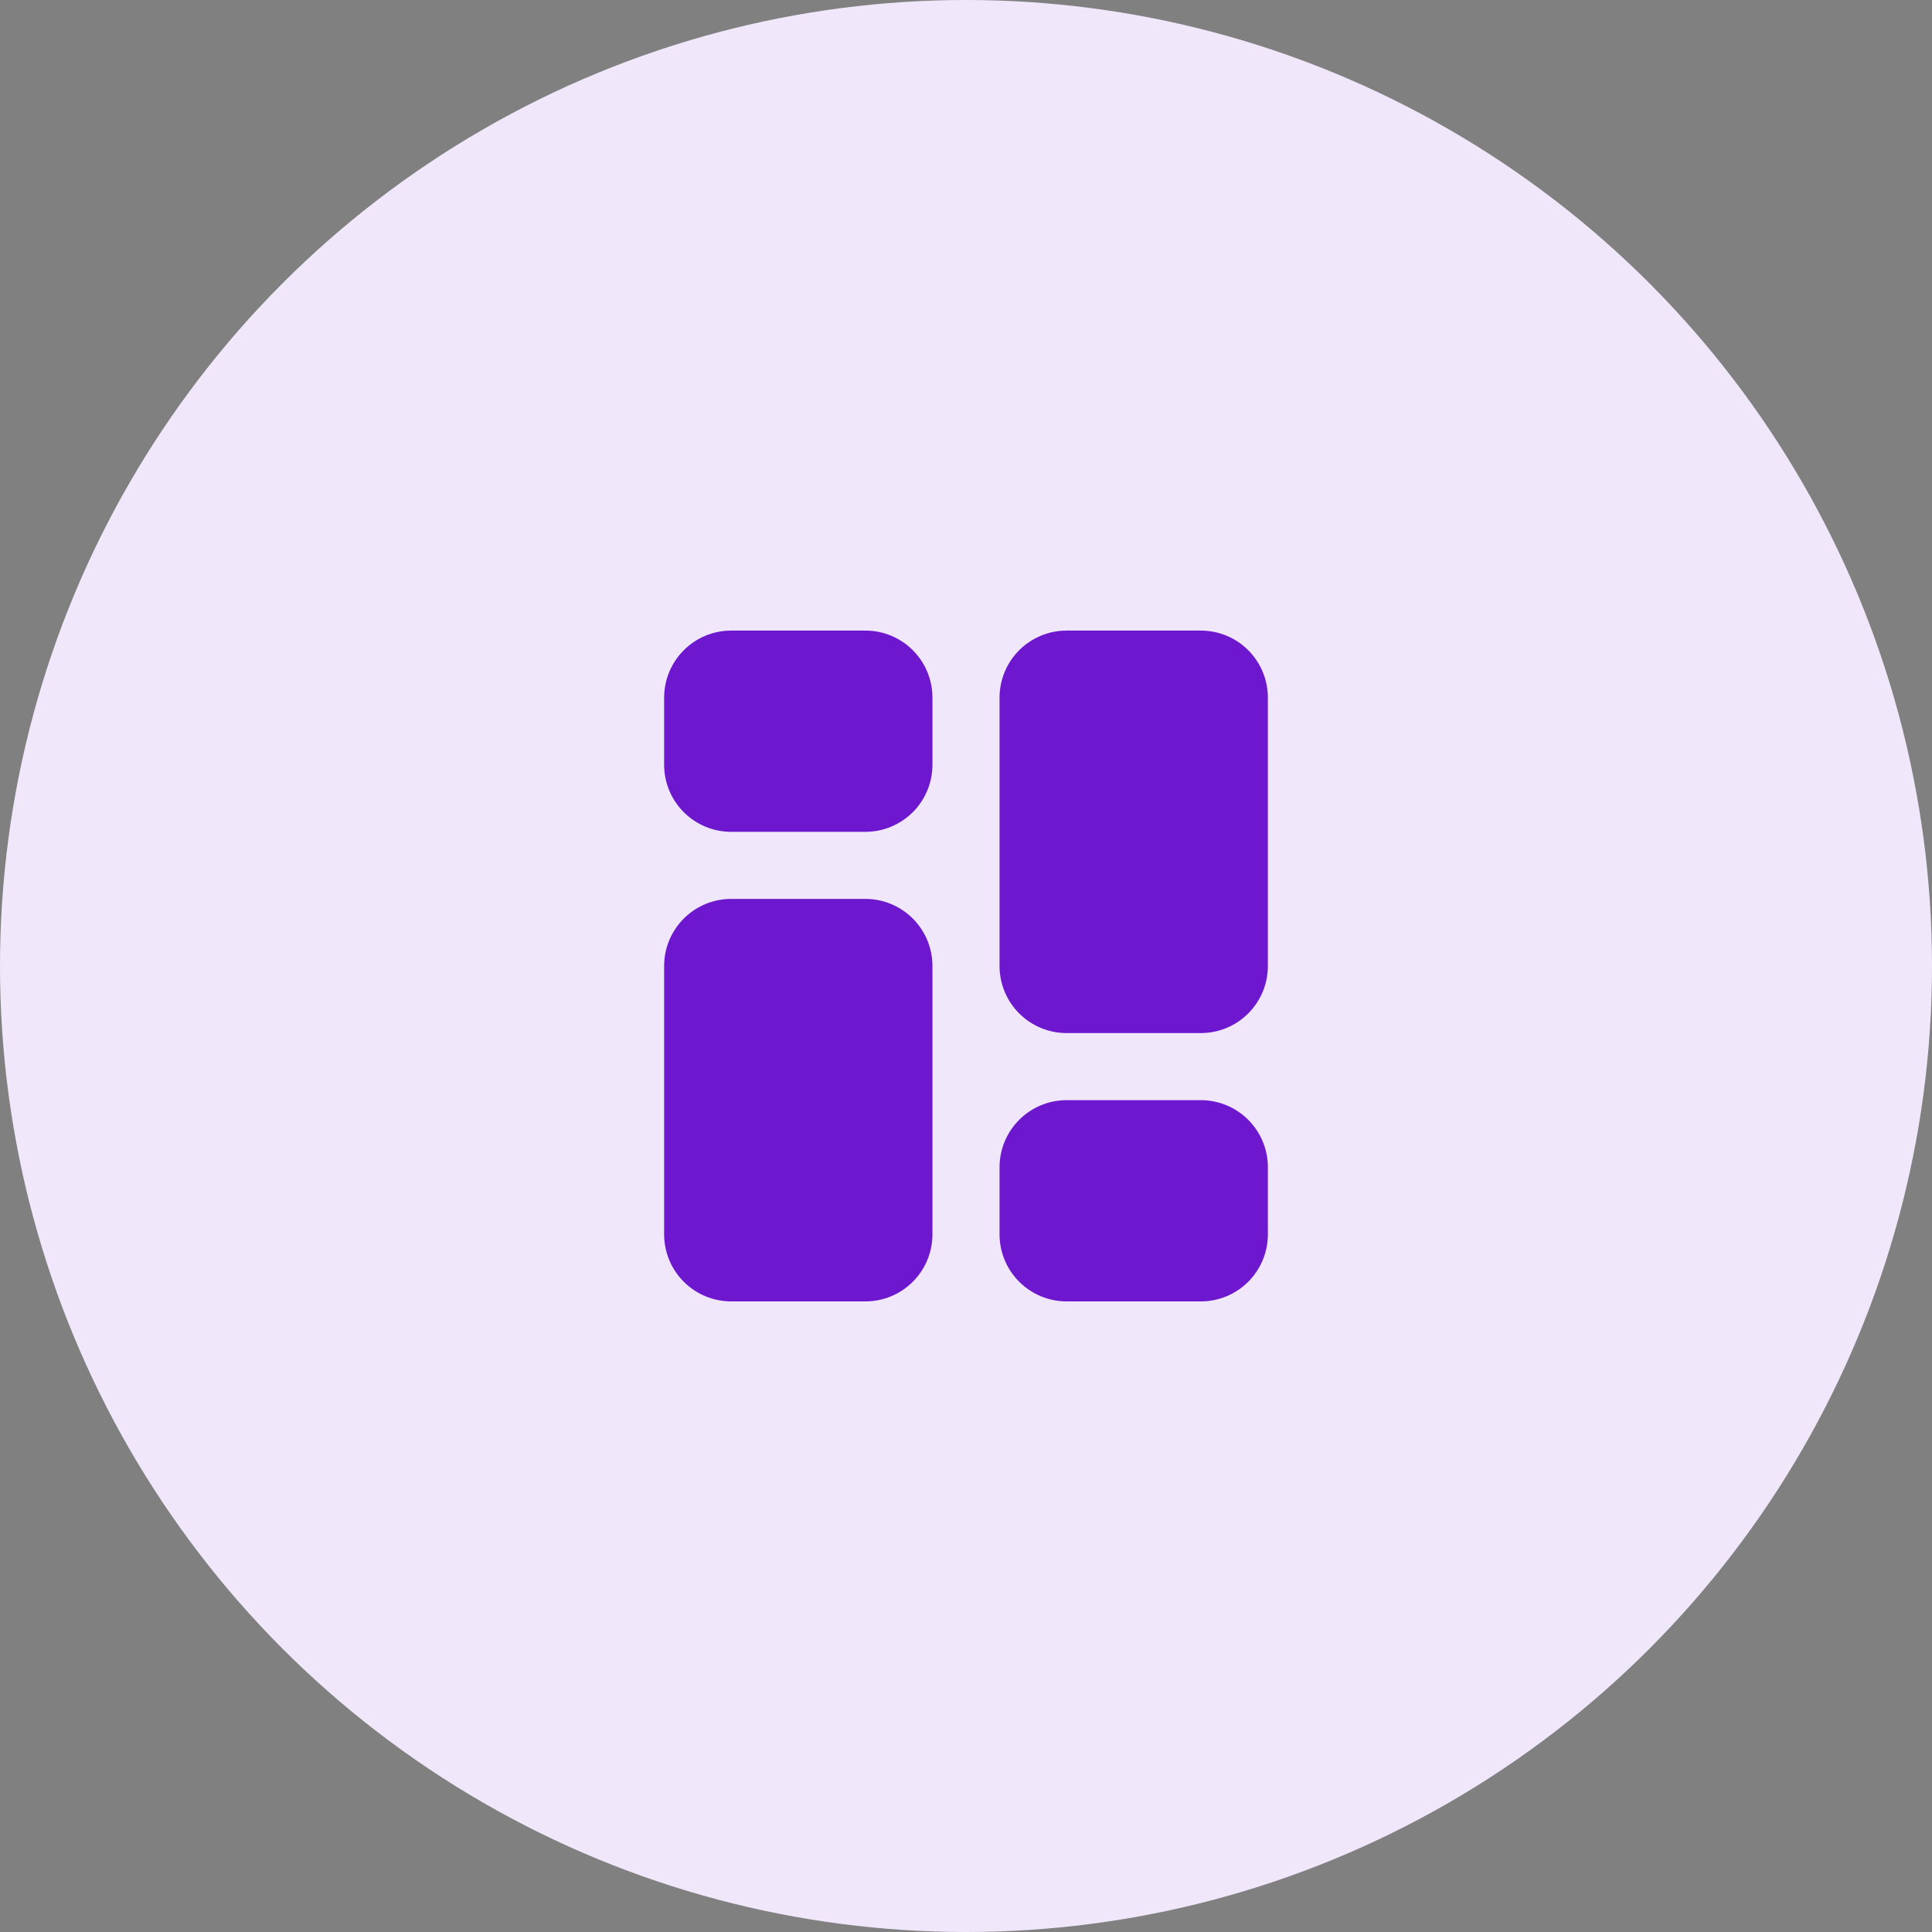 <svg width="96" height="96" viewBox="0 0 96 96" fill="none" xmlns="http://www.w3.org/2000/svg">
<rect x="0" y="0" width="96" height="96" fill="#808080" stroke="none"/>
<circle cx="48" cy="48" r="48" fill="#F0E8FA"/>
<path d="M43 44.666H36.333C35.449 44.666 34.601 45.017 33.976 45.643C33.351 46.268 33 47.116 33 48V61.333C33 62.217 33.351 63.065 33.976 63.69C34.601 64.315 35.449 64.666 36.333 64.666H43C43.884 64.666 44.732 64.315 45.357 63.69C45.982 63.065 46.333 62.217 46.333 61.333V48C46.333 47.116 45.982 46.268 45.357 45.643C44.732 45.017 43.884 44.666 43 44.666ZM43 31.333H36.333C35.449 31.333 34.601 31.684 33.976 32.309C33.351 32.934 33 33.782 33 34.666V38C33 38.884 33.351 39.732 33.976 40.357C34.601 40.982 35.449 41.333 36.333 41.333H43C43.884 41.333 44.732 40.982 45.357 40.357C45.982 39.732 46.333 38.884 46.333 38V34.666C46.333 33.782 45.982 32.934 45.357 32.309C44.732 31.684 43.884 31.333 43 31.333ZM59.667 54.666H53C52.116 54.666 51.268 55.017 50.643 55.643C50.018 56.268 49.667 57.116 49.667 58V61.333C49.667 62.217 50.018 63.065 50.643 63.69C51.268 64.315 52.116 64.666 53 64.666H59.667C60.551 64.666 61.399 64.315 62.024 63.69C62.649 63.065 63 62.217 63 61.333V58C63 57.116 62.649 56.268 62.024 55.643C61.399 55.017 60.551 54.666 59.667 54.666ZM59.667 31.333H53C52.116 31.333 51.268 31.684 50.643 32.309C50.018 32.934 49.667 33.782 49.667 34.666V48C49.667 48.884 50.018 49.732 50.643 50.357C51.268 50.982 52.116 51.333 53 51.333H59.667C60.551 51.333 61.399 50.982 62.024 50.357C62.649 49.732 63 48.884 63 48V34.666C63 33.782 62.649 32.934 62.024 32.309C61.399 31.684 60.551 31.333 59.667 31.333Z" fill="#6D17CE"/>
</svg>
